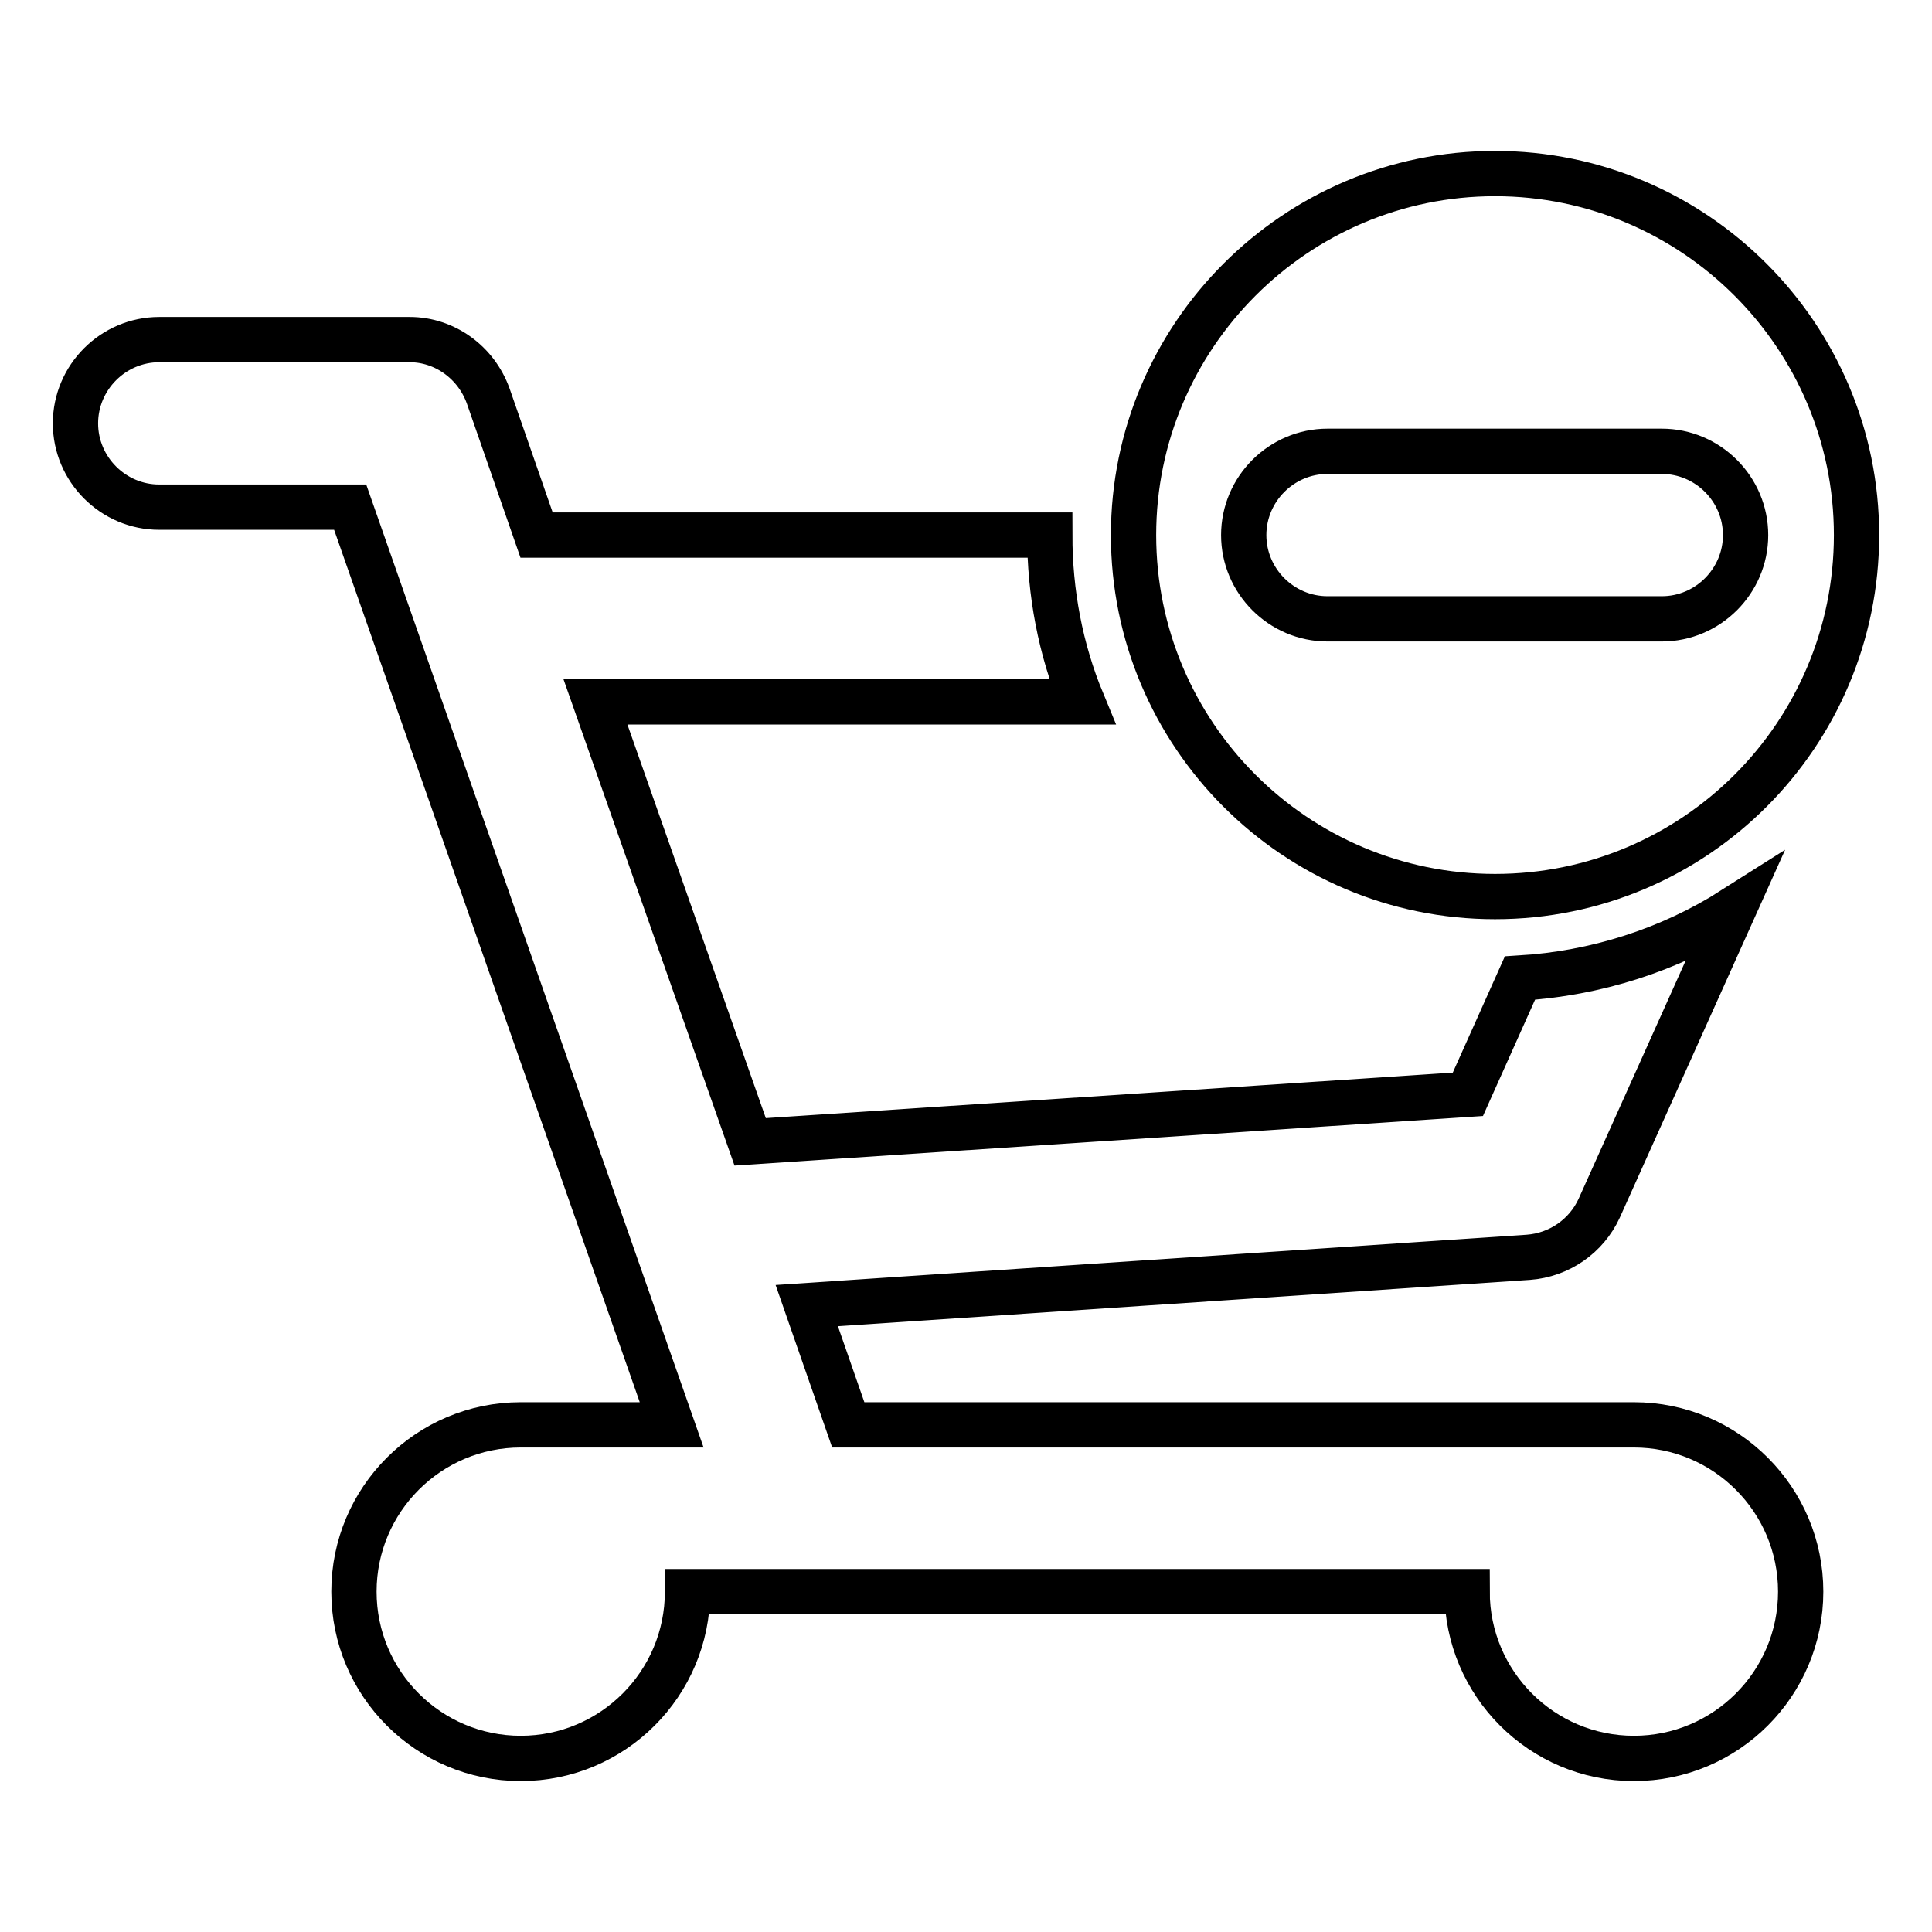 <?xml version="1.0" encoding="utf-8"?>
<!-- Svg Vector Icons : http://www.onlinewebfonts.com/icon -->
<!DOCTYPE svg PUBLIC "-//W3C//DTD SVG 1.1//EN" "http://www.w3.org/Graphics/SVG/1.1/DTD/svg11.dtd">
<svg version="1.1" xmlns="http://www.w3.org/2000/svg" xmlns:xlink="http://www.w3.org/1999/xlink" x="0px" y="0px" viewBox="0 0 256 256" enable-background="new 0 0 256 256" xml:space="preserve">
<g> <path stroke-width="6" fill-opacity="0" stroke="#000000"  d="M198.1,118.8c26.5,0,47.9-21.5,47.9-47.9s-21.5-47.9-47.9-47.9s-47.9,21.5-47.9,47.9 S171.6,118.8,198.1,118.8z M175.9,59.8h44.3c6.1,0,11.1,5,11.1,11.1s-5,11.1-11.1,11.1h-44.3c-6.1,0-11.1-5-11.1-11.1 S169.8,59.8,175.9,59.8z M216.5,188.8H112.4l-5.5-15.8l95.6-6.4v0c4.1-0.3,7.7-2.8,9.4-6.5l17.8-39.6c-8.5,5.4-18.3,8.5-28.3,9.1 l-6.9,15.4l-95.1,6.3L78.9,93h64.5c-2.9-7-4.3-14.5-4.3-22.1H71.1l-6.4-18.4l0,0C63.1,48,58.9,45,54.3,45H21.1C15,45,10,50,10,56.1 s5,11.1,11.1,11.1h25.3L89,188.8H69c-12.2,0-22.1,9.9-22.1,22.1s9.9,22.1,22.1,22.1s22.1-9.9,22.1-22.1l0,0h103.3 c0,12.2,9.9,22.1,22.1,22.1s22.1-9.9,22.1-22.1S228.7,188.8,216.5,188.8L216.5,188.8z"/></g>
</svg>